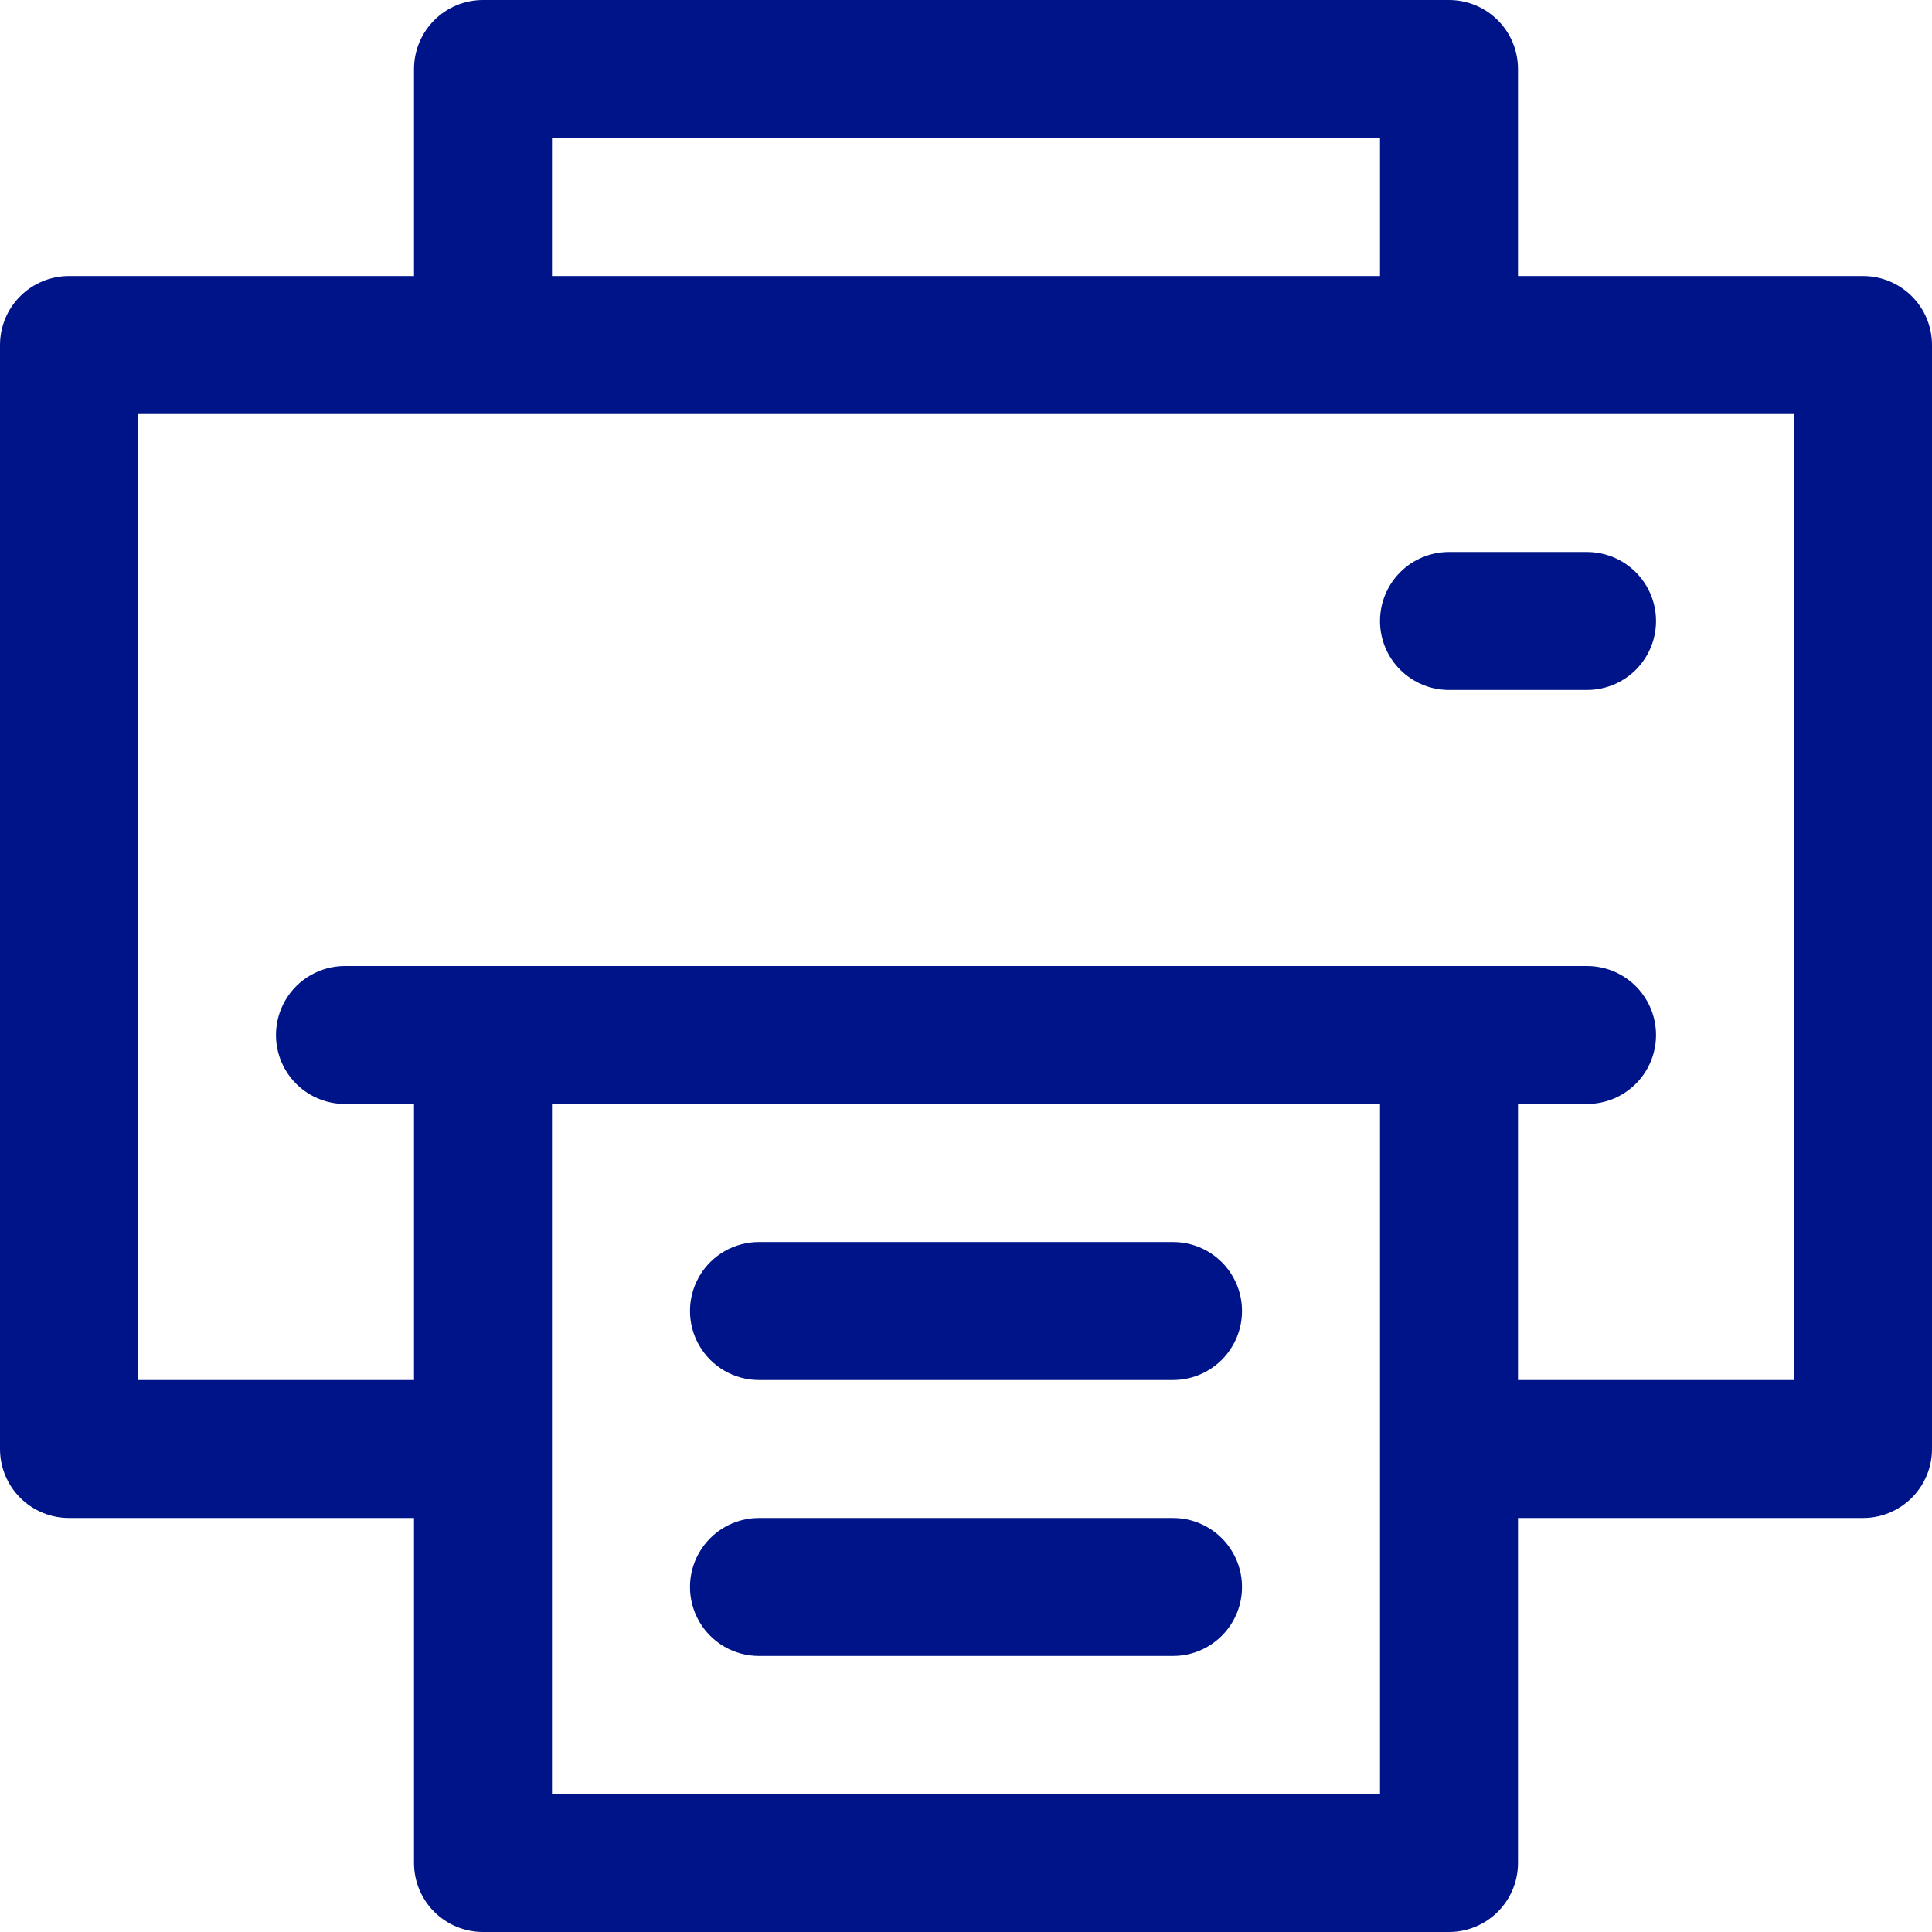 <?xml version="1.0" encoding="UTF-8"?>
<svg width="24px" height="24px" viewBox="0 0 24 24" version="1.1" xmlns="http://www.w3.org/2000/svg" xmlns:xlink="http://www.w3.org/1999/xlink">
    <title>C0861755-C698-4188-818D-6E2709217E2F</title>
    <g id="Page-1" stroke="none" stroke-width="1" fill="none" fill-rule="evenodd">
        <g id="Recipe-Detail_Desktop" transform="translate(-744, -412)" fill="#001489" fill-rule="nonzero">
            <g id="Group-5" transform="translate(714, 398)">
                <g id="noun-print-2595551" transform="translate(30, 14)">
                    <path d="M18,0 C18.227,0 18.445,0.09 18.606,0.251 C18.767,0.412 18.857,0.63 18.857,0.857 L18.857,0.857 L18.857,3.429 L23.143,3.429 C23.37,3.429 23.588,3.519 23.749,3.68 C23.91,3.84 24,4.058 24,4.286 L24,4.286 L24,18 C24,18.227 23.91,18.445 23.749,18.606 C23.588,18.767 23.37,18.857 23.143,18.857 L23.143,18.857 L18.857,18.857 L18.857,23.143 C18.857,23.37 18.767,23.588 18.606,23.749 C18.445,23.91 18.227,24 18,24 L18,24 L6,24 C5.773,24 5.555,23.91 5.394,23.749 C5.233,23.588 5.143,23.37 5.143,23.143 L5.143,23.143 L5.143,18.857 L0.857,18.857 C0.63,18.857 0.412,18.767 0.251,18.606 C0.09,18.445 0,18.227 0,18 L0,18 L0,4.286 C0,4.058 0.09,3.84 0.251,3.68 C0.412,3.519 0.63,3.429 0.857,3.429 L0.857,3.429 L5.143,3.429 L5.143,0.857 C5.143,0.63 5.233,0.412 5.394,0.251 C5.555,0.09 5.773,0 6,0 L6,0 Z M17.143,13.714 L6.857,13.714 L6.857,22.286 L17.143,22.286 L17.143,13.714 Z M14.571,18.857 C14.878,18.857 15.161,19.021 15.314,19.286 C15.467,19.551 15.467,19.878 15.314,20.143 C15.161,20.408 14.878,20.571 14.571,20.571 L14.571,20.571 L9.429,20.571 C9.122,20.571 8.839,20.408 8.686,20.143 C8.533,19.878 8.533,19.551 8.686,19.286 C8.839,19.021 9.122,18.857 9.429,18.857 L9.429,18.857 Z M22.286,5.143 L1.714,5.143 L1.714,17.143 L5.143,17.143 L5.143,13.714 L4.286,13.714 C3.979,13.714 3.696,13.551 3.543,13.286 C3.39,13.021 3.39,12.694 3.543,12.429 C3.696,12.163 3.979,12 4.286,12 L4.286,12 L19.714,12 C20.021,12 20.304,12.163 20.457,12.429 C20.61,12.694 20.61,13.021 20.457,13.286 C20.304,13.551 20.021,13.714 19.714,13.714 L19.714,13.714 L18.857,13.714 L18.857,17.143 L22.286,17.143 L22.286,5.143 Z M14.571,15.429 C14.878,15.429 15.161,15.592 15.314,15.857 C15.467,16.122 15.467,16.449 15.314,16.714 C15.161,16.979 14.878,17.143 14.571,17.143 L14.571,17.143 L9.429,17.143 C9.122,17.143 8.839,16.979 8.686,16.714 C8.533,16.449 8.533,16.122 8.686,15.857 C8.839,15.592 9.122,15.429 9.429,15.429 L9.429,15.429 Z M19.714,6.857 C20.021,6.857 20.304,7.021 20.457,7.286 C20.61,7.551 20.61,7.878 20.457,8.143 C20.304,8.408 20.021,8.571 19.714,8.571 L19.714,8.571 L18,8.571 C17.773,8.571 17.555,8.481 17.394,8.32 C17.233,8.16 17.143,7.942 17.143,7.714 C17.143,7.487 17.233,7.269 17.394,7.108 C17.555,6.947 17.773,6.857 18,6.857 L18,6.857 Z M17.143,1.714 L6.857,1.714 L6.857,3.429 L17.143,3.429 L17.143,1.714 Z" id="Combined-Shape"></path>
                </g>
            </g>
        </g>
    </g>
</svg>